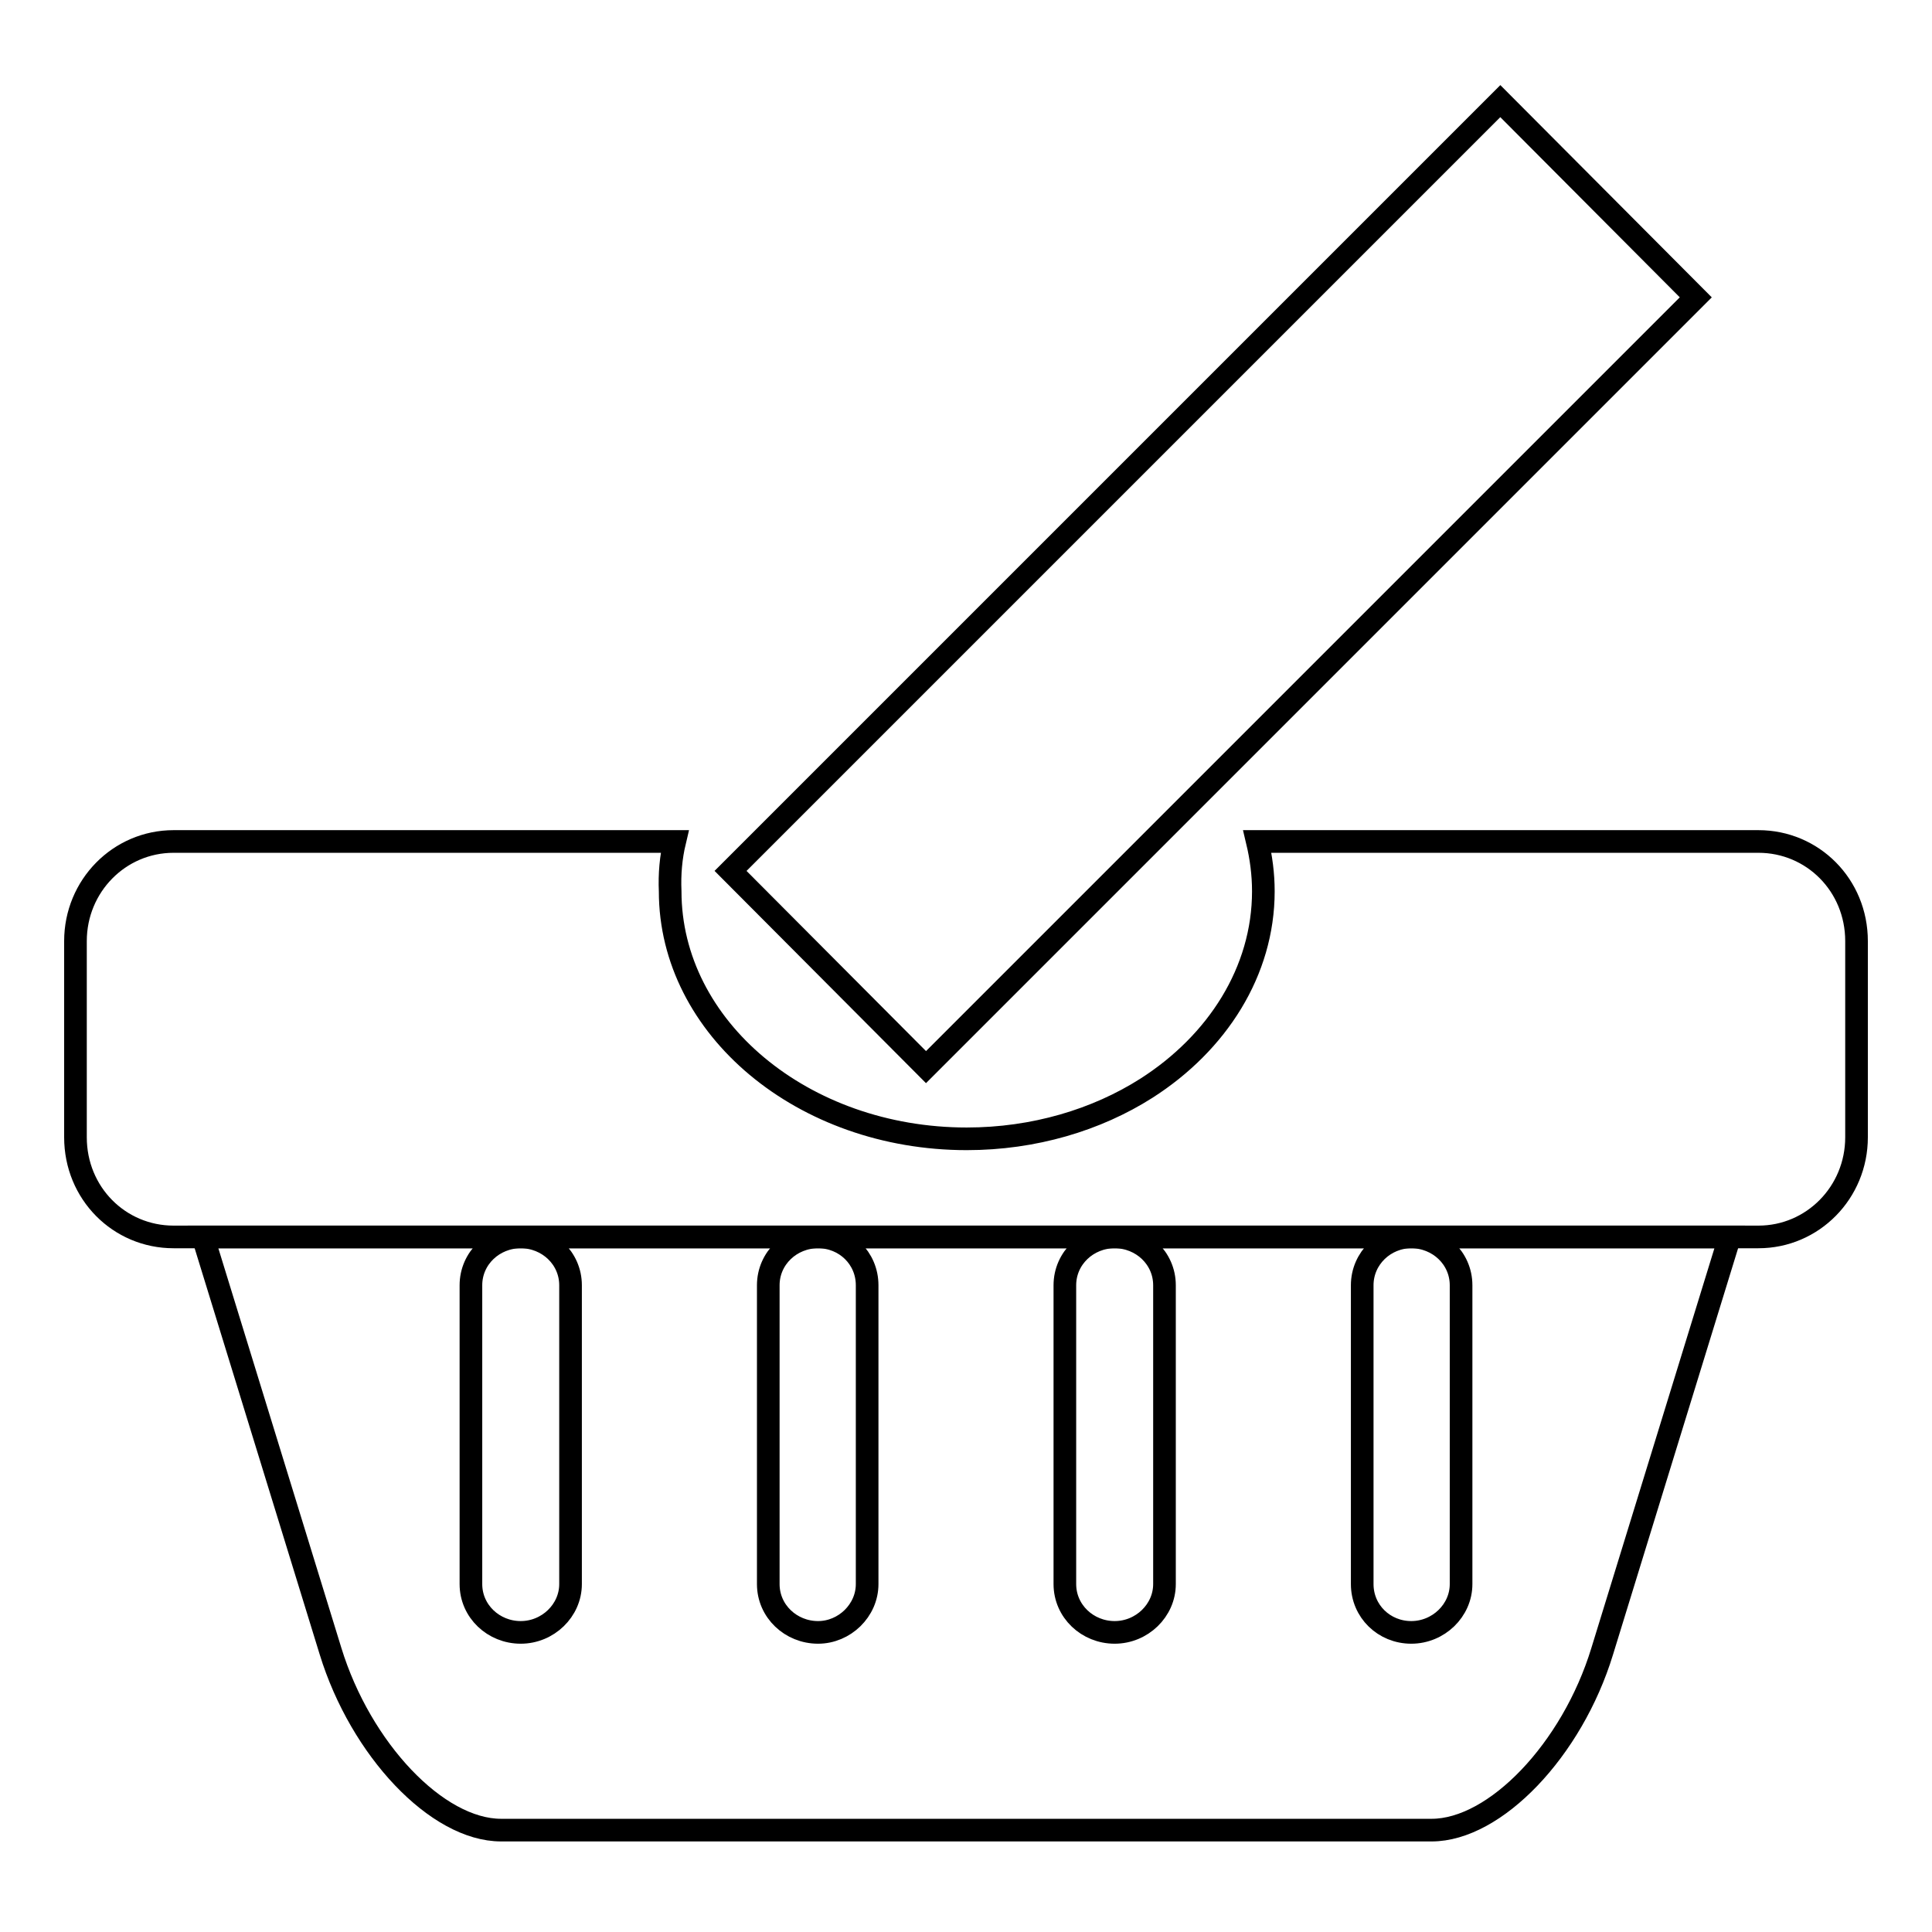 <?xml version="1.0" encoding="utf-8"?>
<!-- Svg Vector Icons : http://www.onlinewebfonts.com/icon -->
<!DOCTYPE svg PUBLIC "-//W3C//DTD SVG 1.1//EN" "http://www.w3.org/Graphics/SVG/1.1/DTD/svg11.dtd">
<svg version="1.1" xmlns="http://www.w3.org/2000/svg" xmlns:xlink="http://www.w3.org/1999/xlink" x="0px" y="0px" viewBox="0 0 256 256" enable-background="new 0 0 256 256" xml:space="preserve">
<g><g><path stroke-width="3" fill-opacity="0" stroke="#000000"  d="M229.2,163.9l-16.9,54.9c-4,13.1-14.2,23.7-22.6,23.7H66.4c-8.5,0-18.6-10.7-22.6-23.7l-16.9-54.9H229.2L229.2,163.9z M101.8,170.3c0-3.6,3-6.4,6.6-6.4c3.6,0,6.5,2.8,6.5,6.4v39.6c0,3.5-3,6.4-6.5,6.4c-3.6,0-6.6-2.8-6.6-6.4V170.3z M141.1,170.3c0-3.6,3-6.4,6.6-6.4c3.6,0,6.6,2.8,6.6,6.4v39.6c0,3.5-3,6.4-6.6,6.4c-3.6,0-6.6-2.8-6.6-6.4V170.3z M180.5,170.3c0-3.6,3-6.4,6.5-6.4c3.6,0,6.6,2.8,6.6,6.4v39.6c0,3.5-3,6.4-6.6,6.4c-3.6,0-6.5-2.8-6.5-6.4V170.3z M62.4,170.3c0-3.6,3-6.4,6.6-6.4c3.6,0,6.6,2.8,6.6,6.4v39.6c0,3.5-3,6.4-6.6,6.4c-3.6,0-6.6-2.8-6.6-6.4V170.3z"/><path stroke-width="3" fill-opacity="0" stroke="#000000"  d="M89.4,111.5H23c-7.2,0-13,5.9-13,13.2v26c0,7.4,5.8,13.2,13,13.2H233c7.2,0,13-5.9,13-13.2v-26c0-7.4-5.8-13.2-13-13.2h-66.4c0.5,2.1,0.8,4.3,0.8,6.6c0,10.6-6.1,20.1-15.5,26.1c-6.6,4.2-14.9,6.7-23.8,6.7c-21.7,0-39.3-14.7-39.3-32.8C88.7,115.8,88.9,113.6,89.4,111.5z"/><path stroke-width="3" fill-opacity="0" stroke="#000000"  d="M96.8,115.4l102-102l25.9,26l-102,102L96.8,115.4L96.8,115.4z"/></g></g>
</svg>